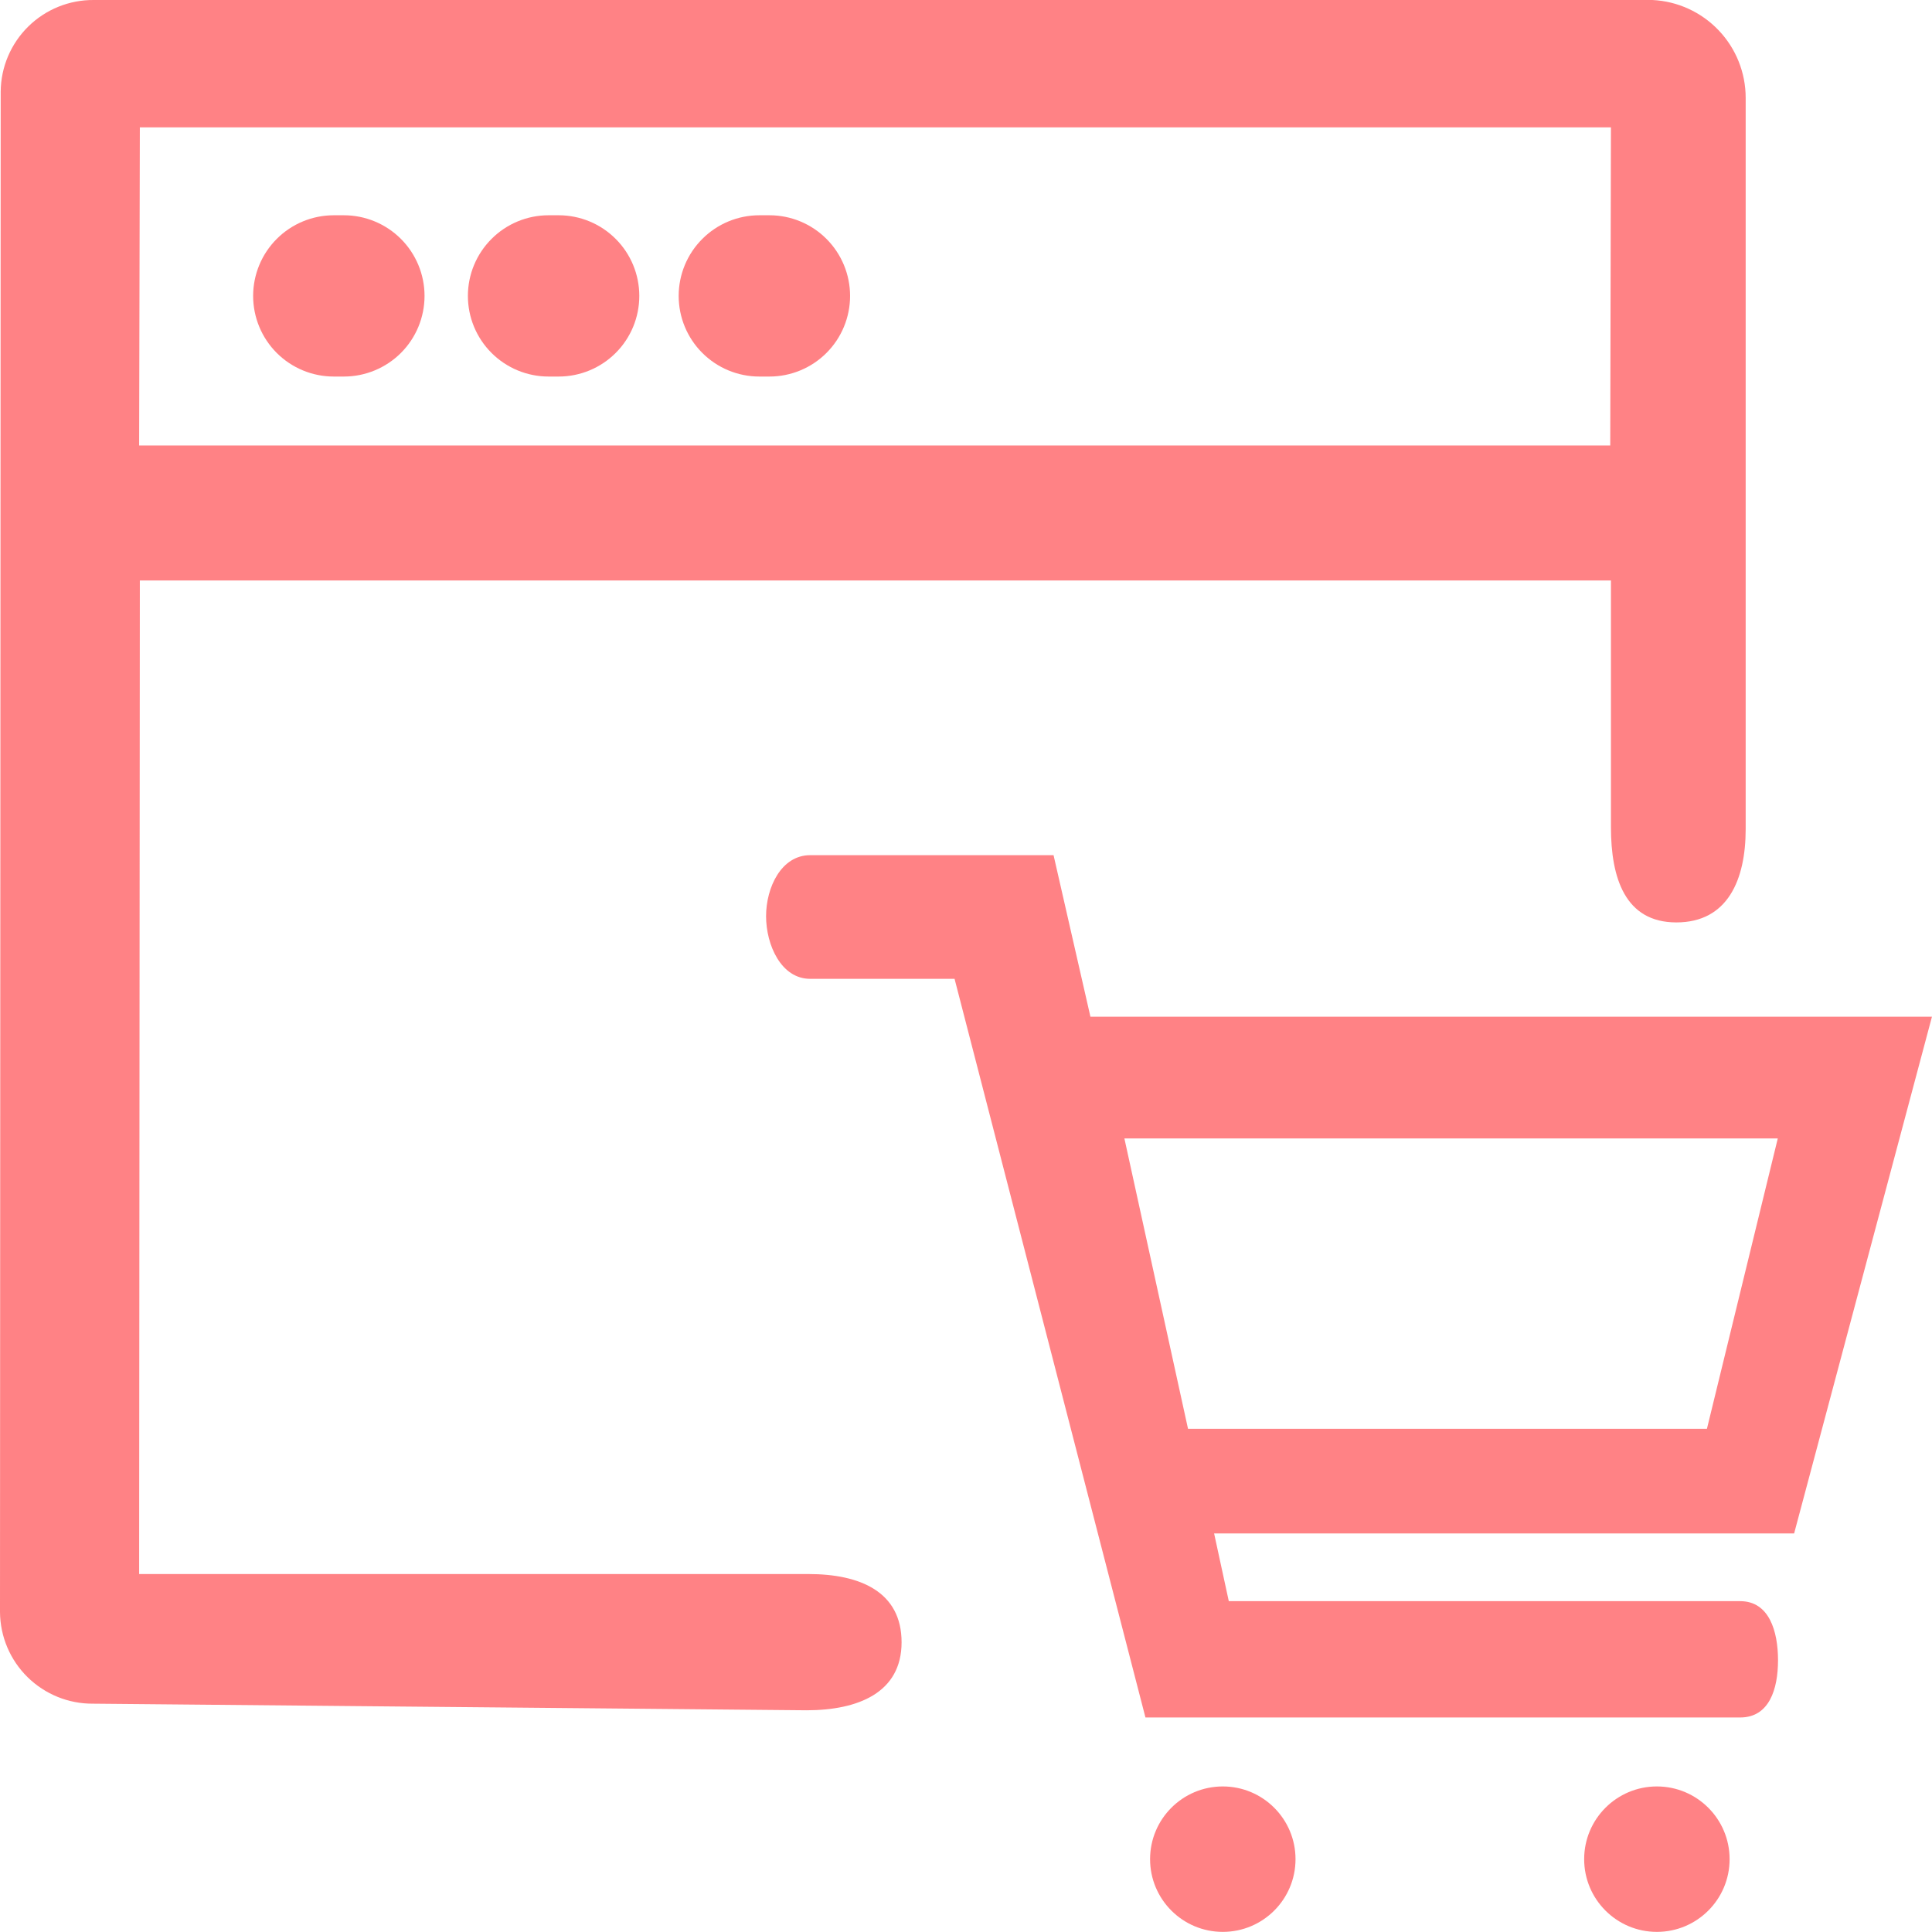 <svg width="50" height="50" viewBox="0 0 50 50" fill="none" xmlns="http://www.w3.org/2000/svg">
<path d="M23.333 42.502C23.333 41.192 22.255 40.736 20.924 40.736H3.601L3.619 15.023H41.691V21.407C41.691 22.717 42.054 23.872 43.384 23.872C44.714 23.872 45.178 22.766 45.178 21.457V2.533C45.178 1.882 44.928 1.256 44.479 0.785C44.03 0.313 43.417 0.032 42.767 7.62855e-05H2.427C1.793 -0.005 1.183 0.242 0.732 0.686C0.28 1.131 0.023 1.736 0.018 2.37L0 41.721C0.005 42.355 0.262 42.961 0.714 43.405C1.166 43.849 1.775 44.096 2.409 44.091L20.879 44.262C22.199 44.26 23.333 43.812 23.333 42.502ZM41.691 3.296L41.673 11.529H3.601L3.619 3.296H41.691Z" fill="#FF8285"/>
<path d="M8.638 9.745H8.9C9.453 9.745 9.984 9.525 10.376 9.134C10.767 8.743 10.987 8.212 10.987 7.658C10.987 7.105 10.767 6.574 10.376 6.183C9.984 5.791 9.453 5.571 8.9 5.571H8.638C8.084 5.571 7.553 5.791 7.162 6.183C6.771 6.574 6.551 7.105 6.551 7.658C6.551 8.212 6.771 8.743 7.162 9.134C7.553 9.525 8.084 9.745 8.638 9.745Z" fill="#FF8285"/>
<path d="M14.196 9.745H14.459C15.012 9.745 15.543 9.525 15.934 9.134C16.326 8.743 16.545 8.212 16.545 7.658C16.545 7.105 16.326 6.574 15.934 6.183C15.543 5.791 15.012 5.571 14.459 5.571H14.196C13.643 5.571 13.112 5.791 12.721 6.183C12.329 6.574 12.109 7.105 12.109 7.658C12.109 8.212 12.329 8.743 12.721 9.134C13.112 9.525 13.643 9.745 14.196 9.745Z" fill="#FF8285"/>
<path d="M19.651 9.745H19.914C20.467 9.745 20.998 9.525 21.389 9.134C21.78 8.743 22 8.212 22 7.658C22 7.105 21.78 6.574 21.389 6.183C20.998 5.791 20.467 5.571 19.914 5.571H19.651C19.098 5.571 18.567 5.791 18.176 6.183C17.784 6.574 17.564 7.105 17.564 7.658C17.564 8.212 17.784 8.743 18.176 9.134C18.567 9.525 19.098 9.745 19.651 9.745Z" fill="#FF8285"/>
<path d="M49.999 26.312H28.22L27.266 22.132H20.966C20.221 22.132 19.826 22.965 19.826 23.711C19.826 24.457 20.217 25.332 20.966 25.332H24.704L29.644 44.448H45.037C45.787 44.448 46.015 43.716 46.015 42.967C46.015 42.218 45.787 41.438 45.037 41.438H31.801L31.421 39.685H46.432L49.999 26.312ZM30.746 36.978L29.099 29.462H46.009L44.175 36.978H30.746Z" fill="#FF8285"/>
<path d="M31.646 49.997C32.685 49.997 33.528 49.155 33.528 48.115C33.528 47.076 32.685 46.233 31.646 46.233C30.606 46.233 29.764 47.076 29.764 48.115C29.764 49.155 30.606 49.997 31.646 49.997Z" fill="#FF8285"/>
<path d="M42.88 49.997C43.919 49.997 44.762 49.155 44.762 48.115C44.762 47.076 43.919 46.233 42.88 46.233C41.841 46.233 40.998 47.076 40.998 48.115C40.998 49.155 41.841 49.997 42.88 49.997Z" fill="#FF8285"/>
</svg>
